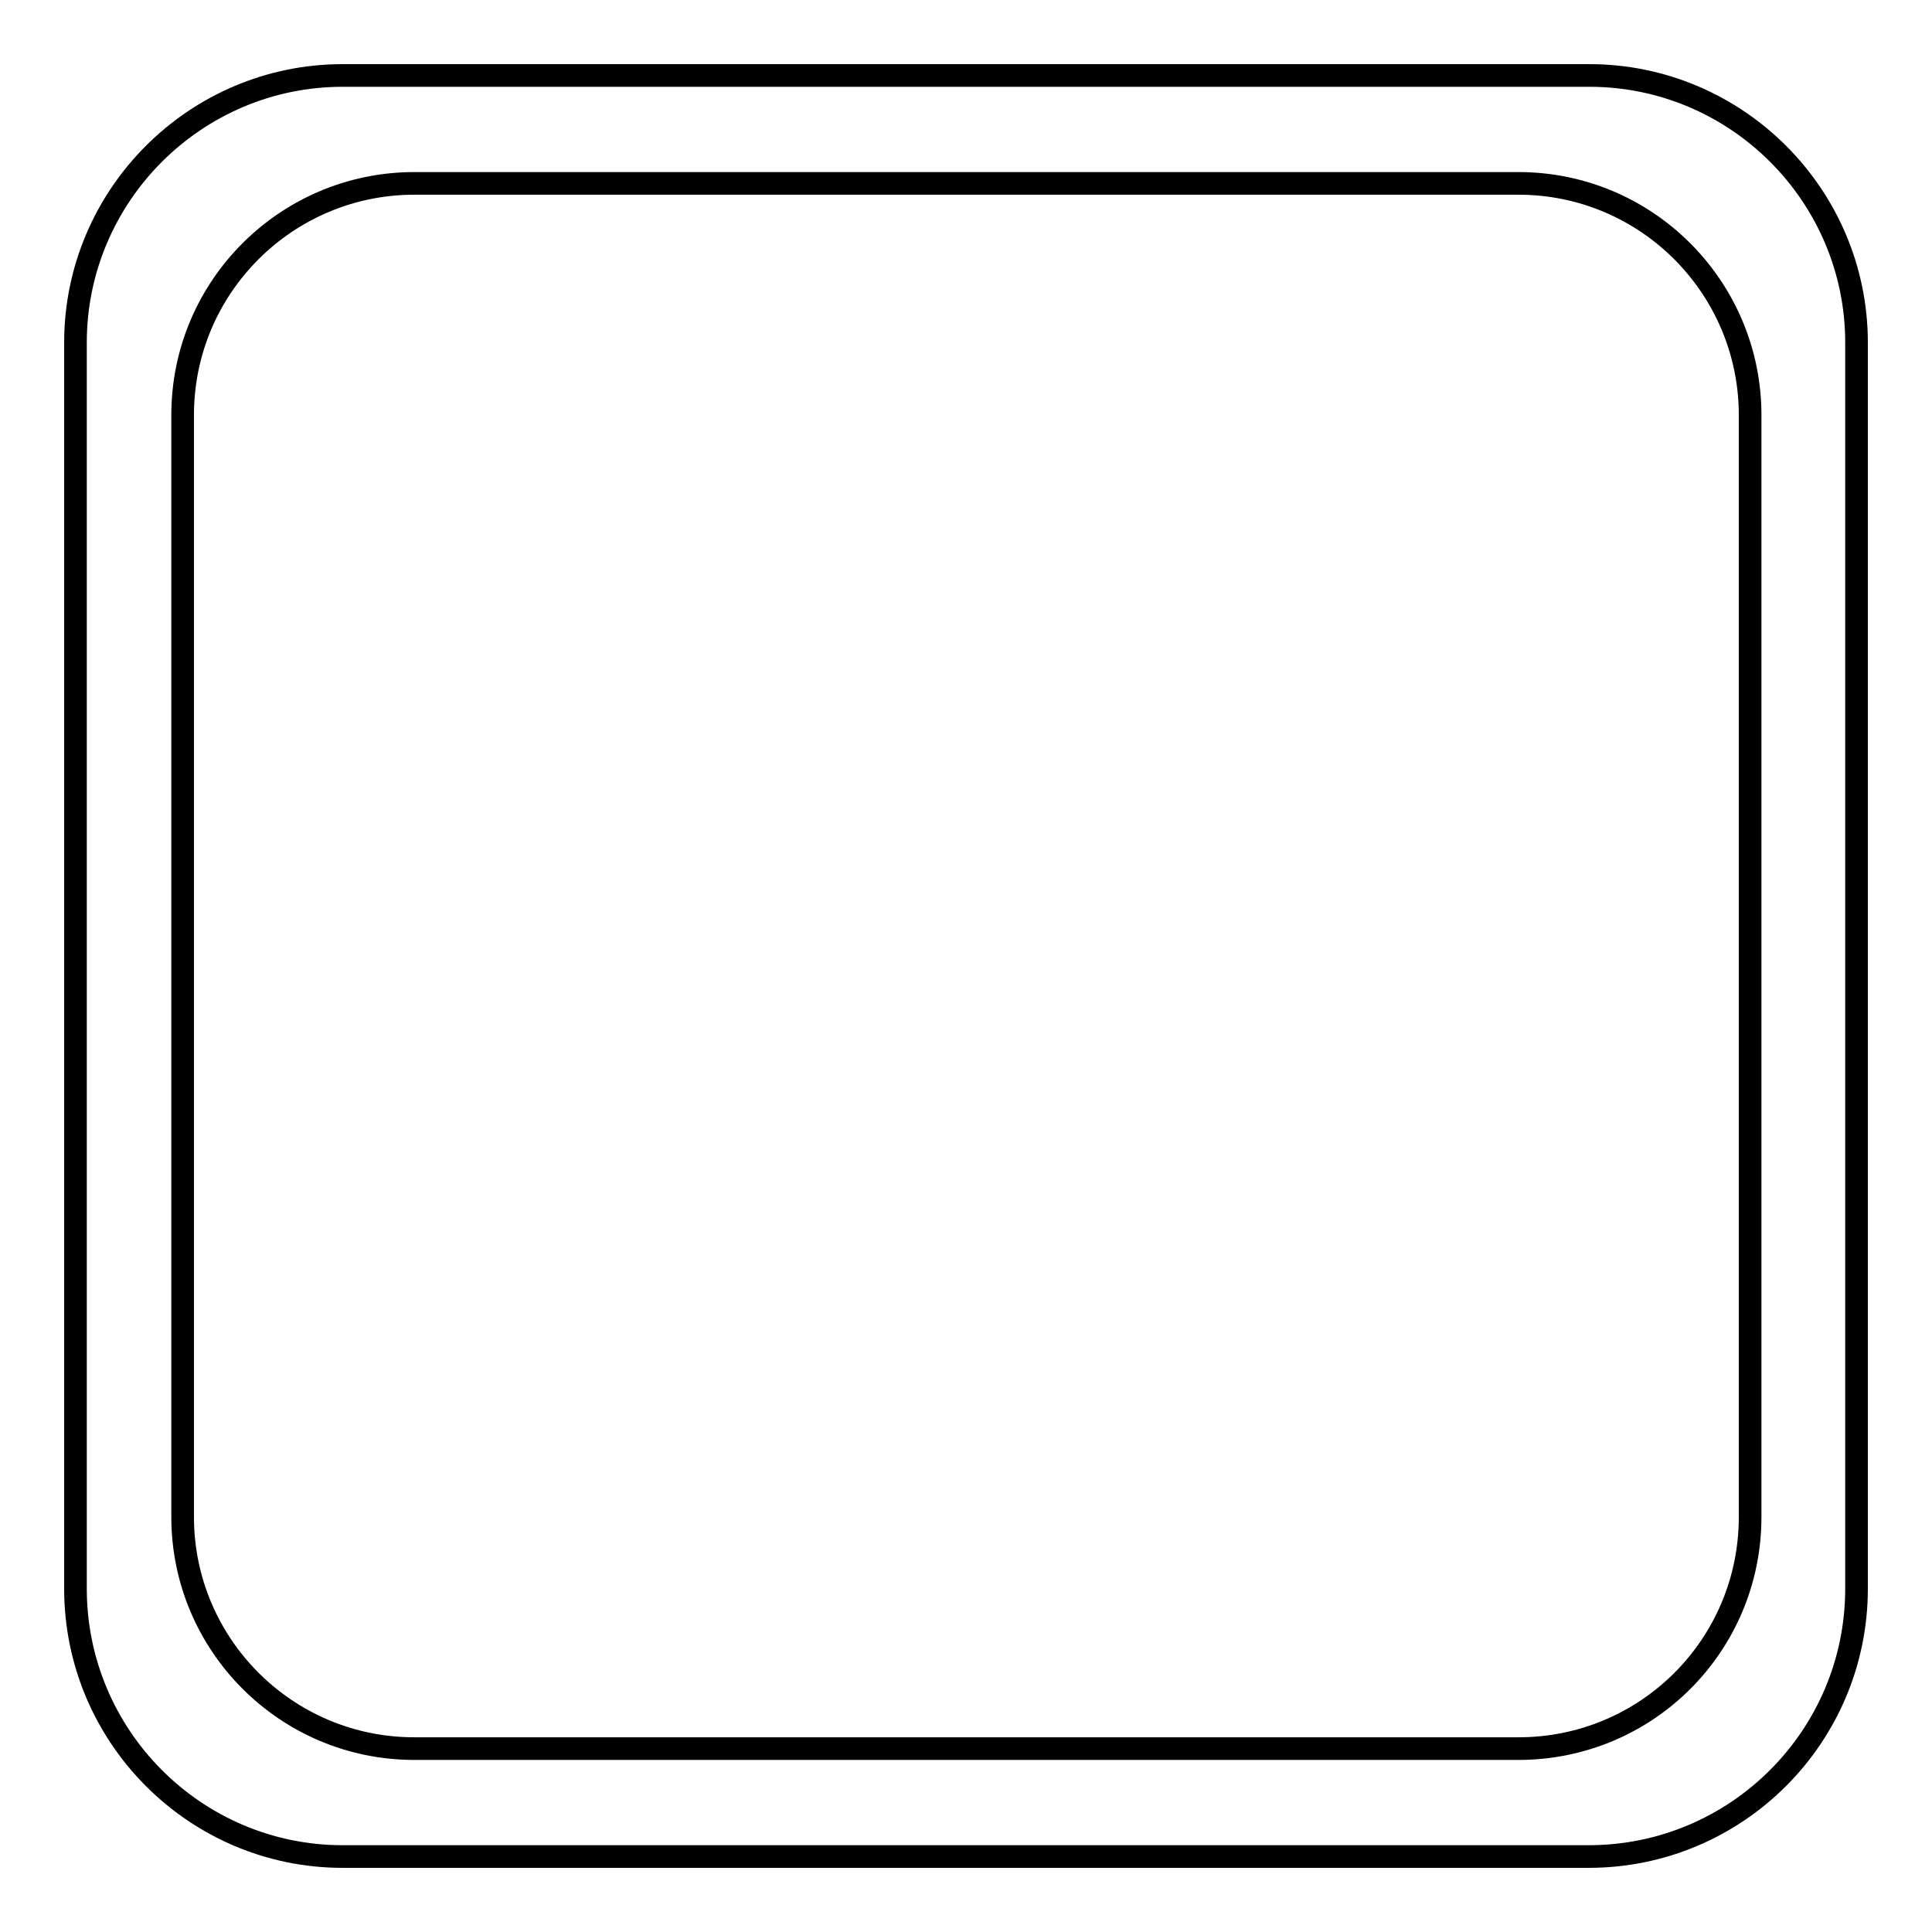 <?xml version="1.0" encoding="utf-8"?>
<!-- Svg Vector Icons : http://www.onlinewebfonts.com/icon -->
<!DOCTYPE svg PUBLIC "-//W3C//DTD SVG 1.1//EN" "http://www.w3.org/Graphics/SVG/1.1/DTD/svg11.dtd">
<svg version="1.1" xmlns="http://www.w3.org/2000/svg" xmlns:xlink="http://www.w3.org/1999/xlink" x="0px" y="0px" viewBox="0 0 256 256" enable-background="new 0 0 256 256" xml:space="preserve">
<g><g><path stroke-width="3" fill-opacity="0" stroke="#000000"  d="M210.6,10H45.4C25.9,10,10,25.9,10,45.4v165.1c0,19.6,15.9,35.5,35.4,35.5h165.1c19.6,0,35.5-15.9,35.5-35.5V45.4C246,25.9,230.1,10,210.6,10z M231.9,201c0,17-13.7,30.7-30.7,30.7H54.9c-17,0-30.7-13.8-30.7-30.7V55c0-17,13.8-30.7,30.7-30.7h146.3c17,0,30.7,13.8,30.7,30.7V201z"/></g></g>
</svg>